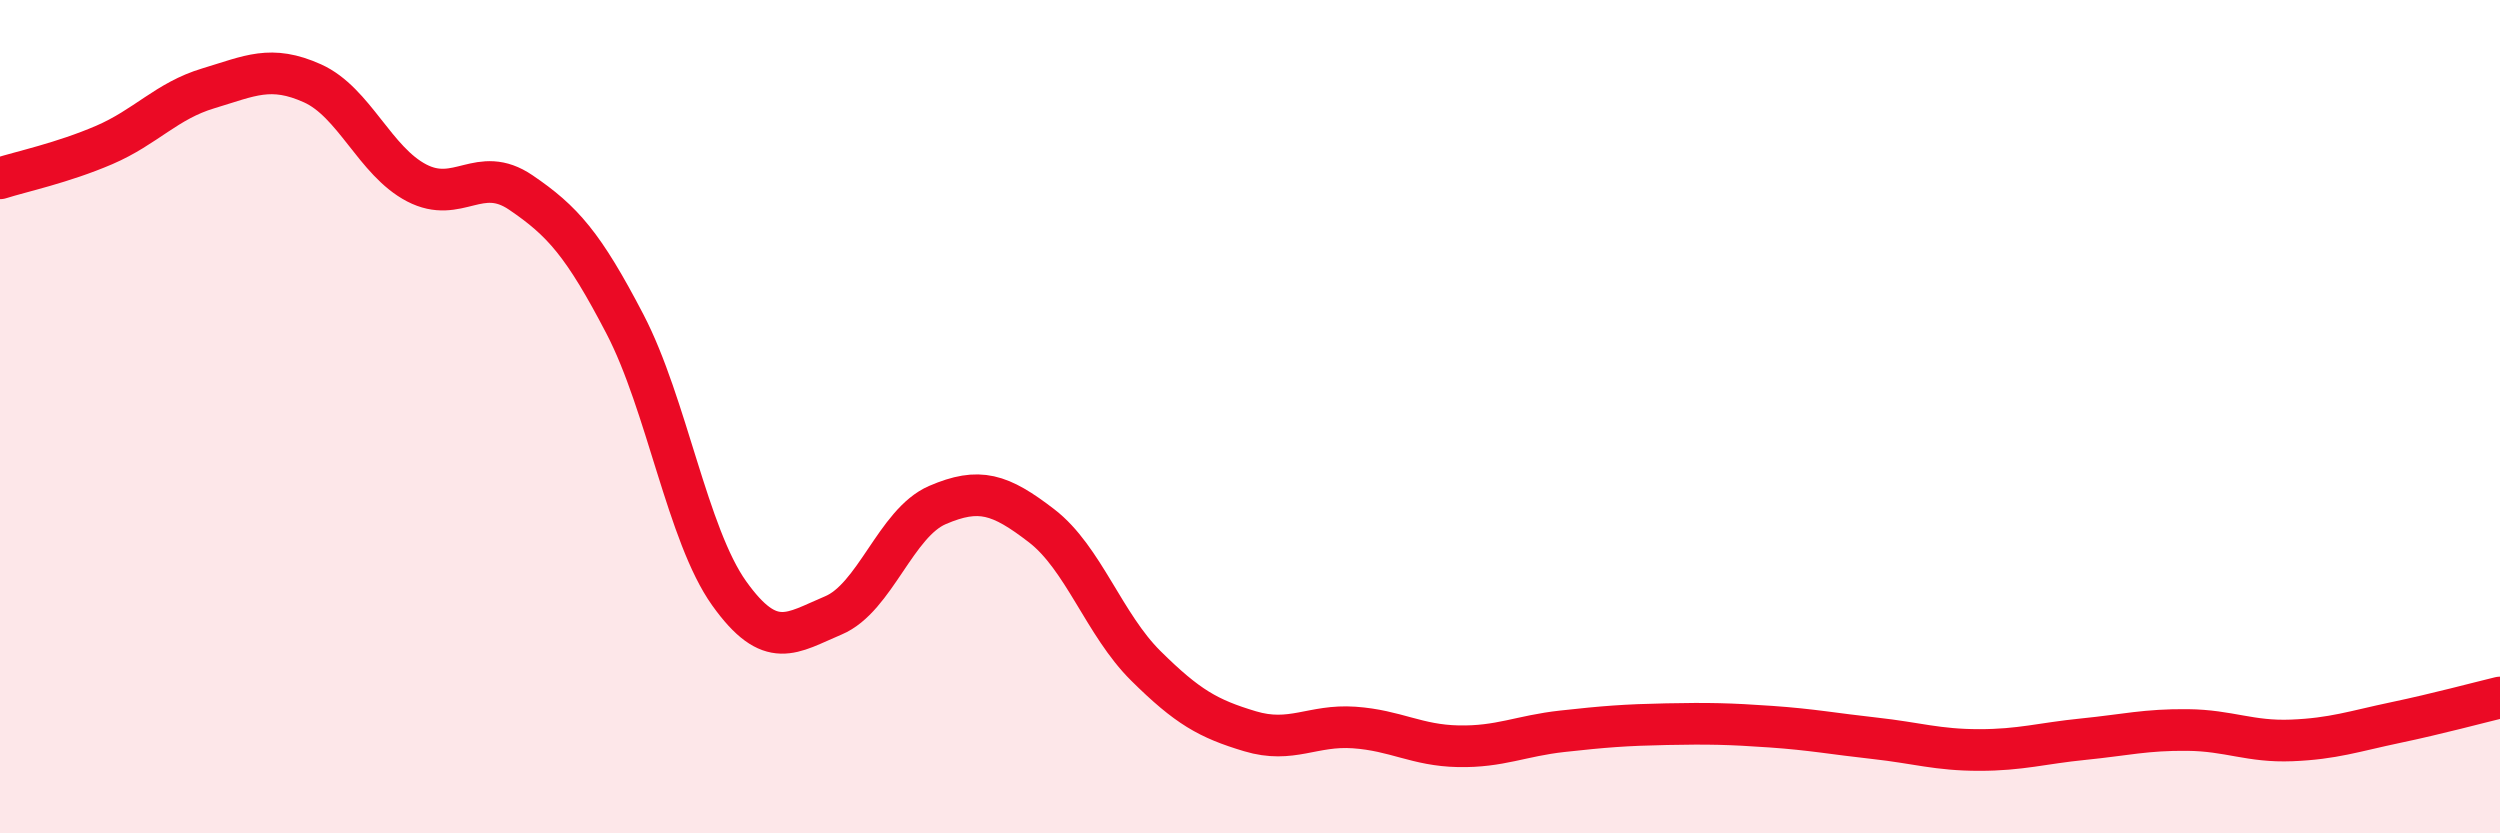 
    <svg width="60" height="20" viewBox="0 0 60 20" xmlns="http://www.w3.org/2000/svg">
      <path
        d="M 0,4.28 C 0.5,4.12 1.5,3.91 2.5,3.48 C 3.5,3.05 4,2.42 5,2.12 C 6,1.82 6.5,1.55 7.5,2 C 8.5,2.45 9,3.87 10,4.39 C 11,4.91 11.5,3.94 12.5,4.62 C 13.5,5.3 14,5.86 15,7.78 C 16,9.7 16.5,12.84 17.5,14.24 C 18.5,15.64 19,15.19 20,14.77 C 21,14.35 21.5,12.55 22.5,12.12 C 23.5,11.69 24,11.85 25,12.62 C 26,13.39 26.5,14.99 27.5,15.98 C 28.5,16.97 29,17.25 30,17.55 C 31,17.85 31.5,17.39 32.5,17.46 C 33.5,17.53 34,17.89 35,17.91 C 36,17.93 36.5,17.66 37.5,17.55 C 38.5,17.44 39,17.4 40,17.38 C 41,17.36 41.5,17.37 42.5,17.44 C 43.5,17.51 44,17.61 45,17.72 C 46,17.83 46.5,18 47.5,18 C 48.5,18 49,17.84 50,17.74 C 51,17.64 51.5,17.51 52.5,17.52 C 53.5,17.53 54,17.81 55,17.77 C 56,17.73 56.5,17.55 57.5,17.34 C 58.5,17.13 59.5,16.86 60,16.74L60 20L0 20Z"
        fill="#EB0A25"
        opacity="0.1"
        stroke-linecap="round"
        stroke-linejoin="round"
      />
      <path
        d="M 0,4.28 C 0.5,4.12 1.5,3.91 2.5,3.48 C 3.5,3.05 4,2.42 5,2.12 C 6,1.82 6.5,1.55 7.5,2 C 8.5,2.45 9,3.87 10,4.39 C 11,4.91 11.5,3.94 12.5,4.62 C 13.5,5.3 14,5.86 15,7.78 C 16,9.7 16.5,12.84 17.5,14.24 C 18.5,15.64 19,15.19 20,14.77 C 21,14.35 21.5,12.55 22.5,12.12 C 23.5,11.69 24,11.85 25,12.62 C 26,13.39 26.5,14.99 27.5,15.98 C 28.5,16.97 29,17.25 30,17.55 C 31,17.85 31.5,17.39 32.5,17.46 C 33.5,17.53 34,17.89 35,17.91 C 36,17.93 36.5,17.66 37.5,17.55 C 38.5,17.44 39,17.4 40,17.38 C 41,17.36 41.5,17.37 42.5,17.44 C 43.5,17.51 44,17.61 45,17.72 C 46,17.83 46.5,18 47.5,18 C 48.5,18 49,17.84 50,17.74 C 51,17.64 51.5,17.51 52.5,17.52 C 53.5,17.53 54,17.81 55,17.77 C 56,17.73 56.5,17.55 57.5,17.34 C 58.5,17.13 59.5,16.86 60,16.74"
        stroke="#EB0A25"
        stroke-width="1"
        fill="none"
        stroke-linecap="round"
        stroke-linejoin="round"
      />
    </svg>
  